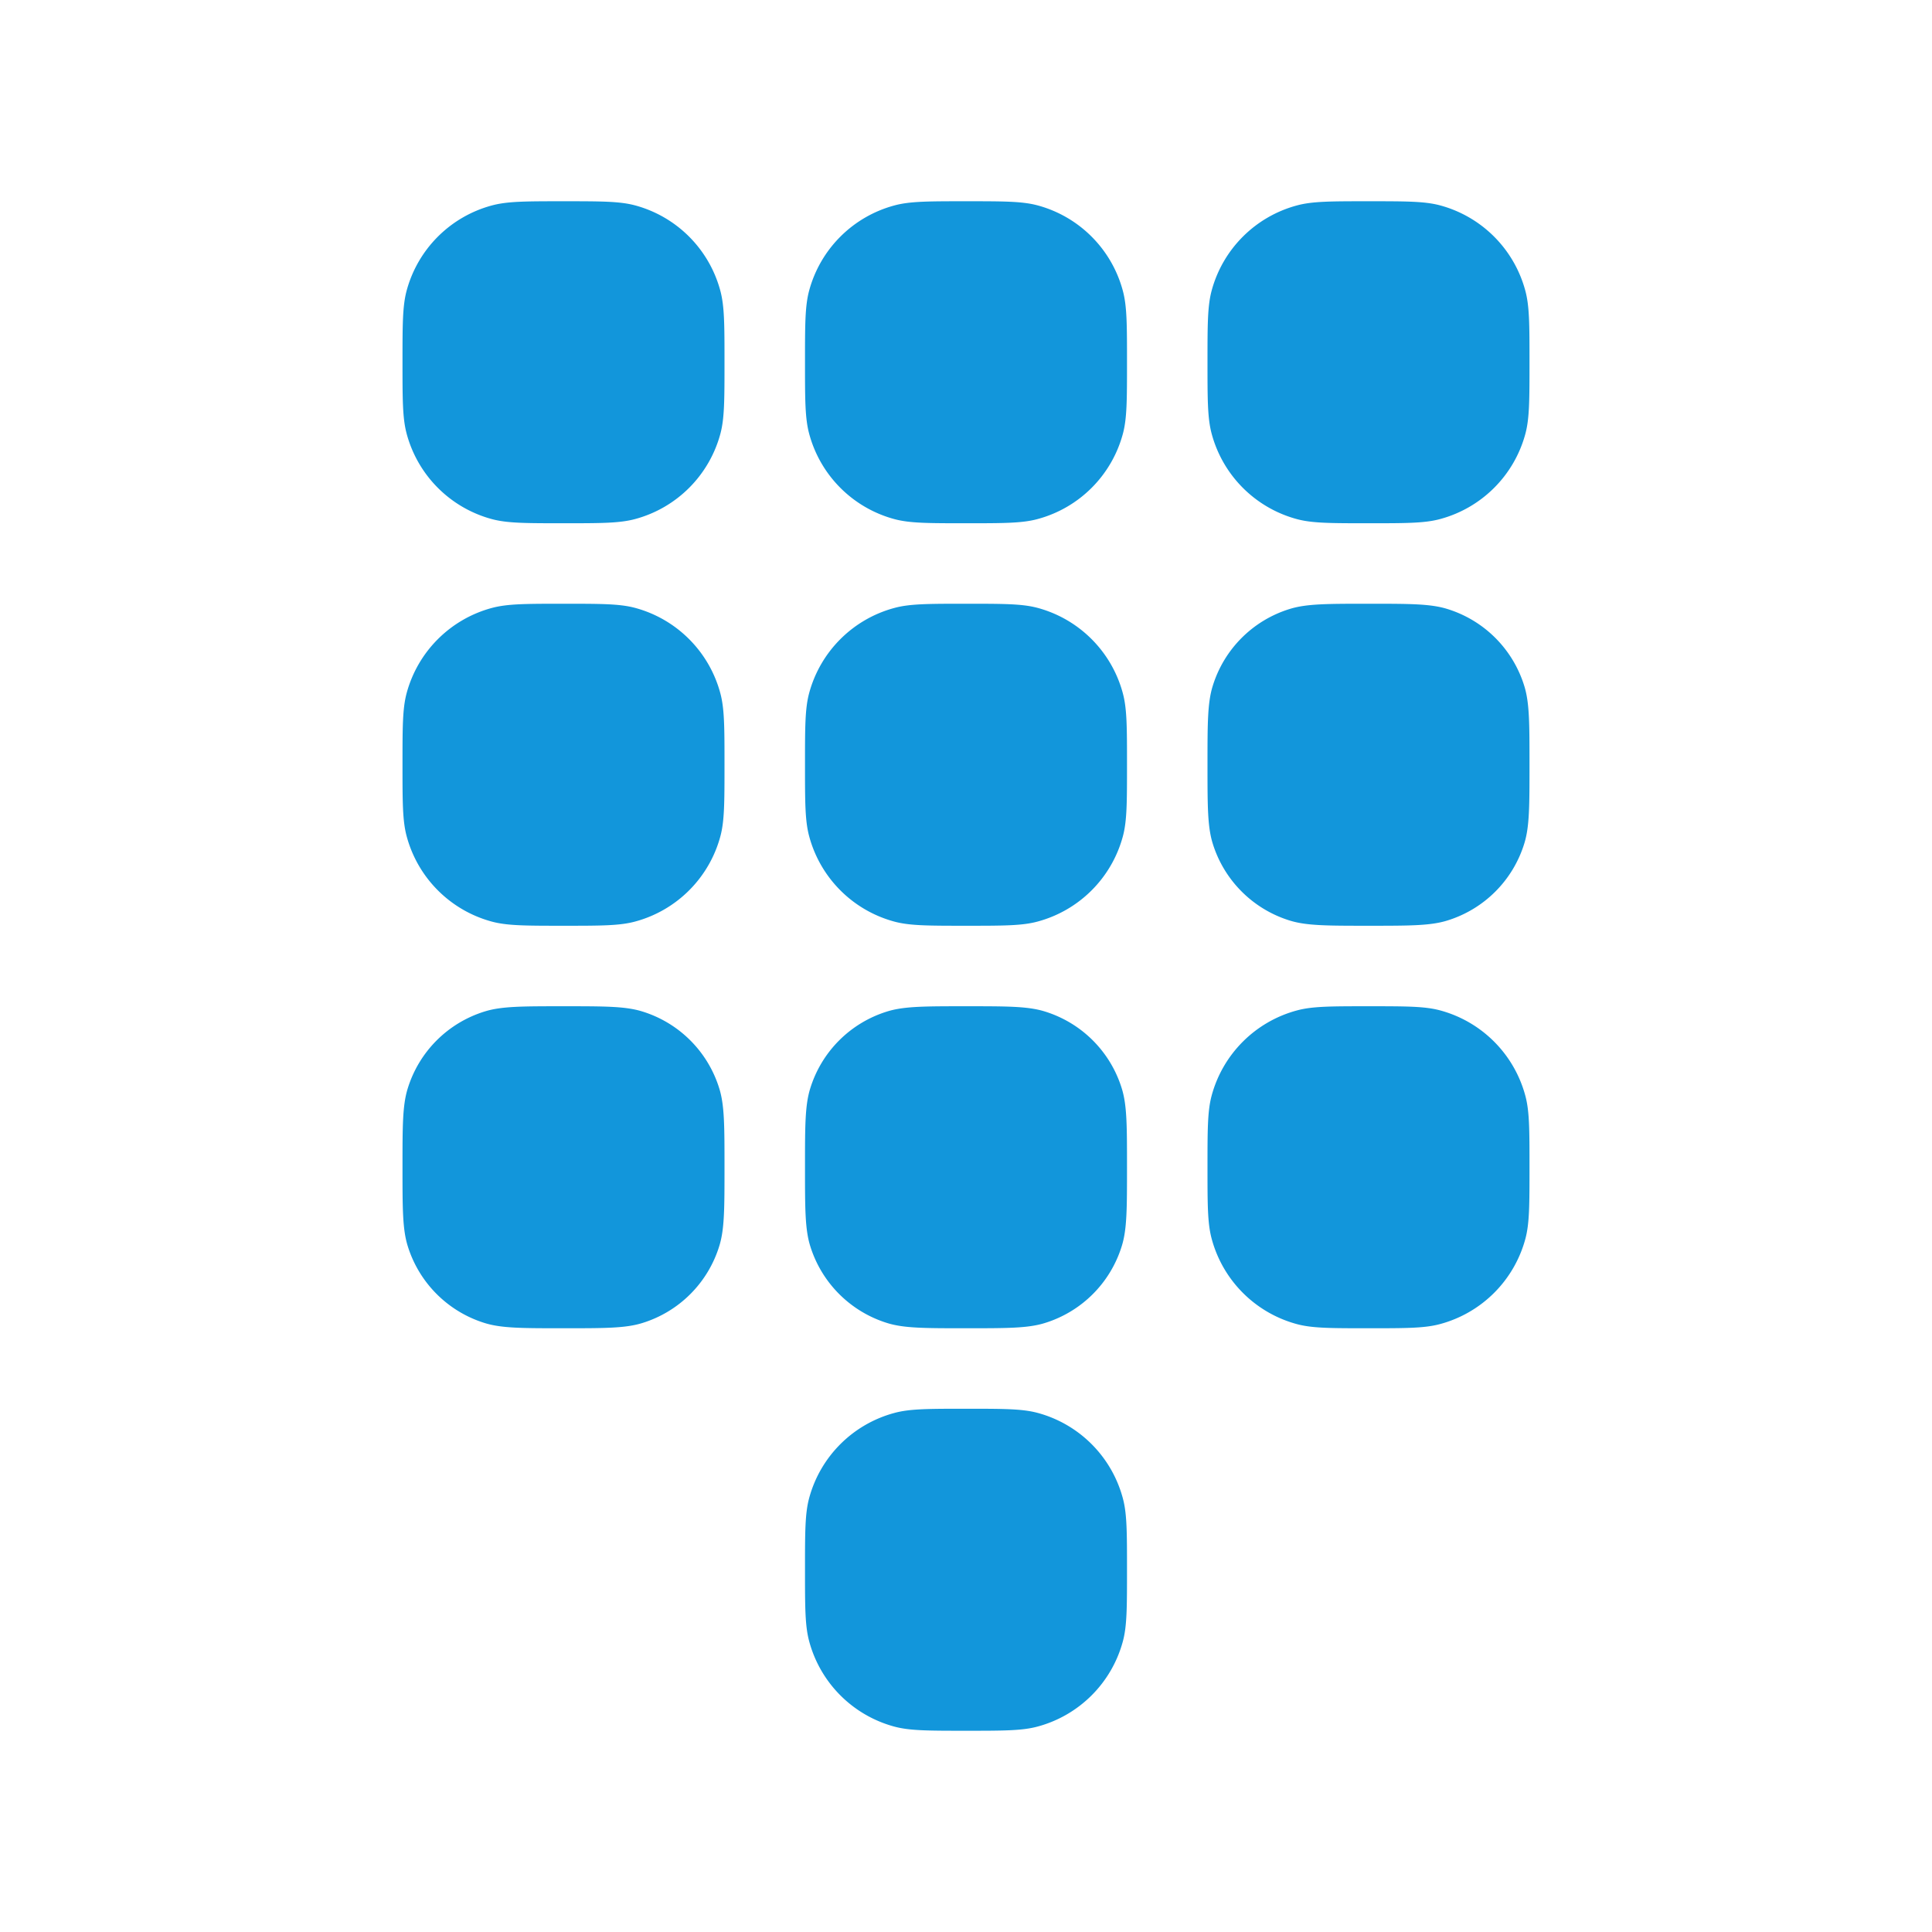 <?xml version="1.0" standalone="no"?><!DOCTYPE svg PUBLIC "-//W3C//DTD SVG 1.1//EN" "http://www.w3.org/Graphics/SVG/1.1/DTD/svg11.dtd"><svg t="1752742091862" class="icon" viewBox="0 0 1024 1024" version="1.1" xmlns="http://www.w3.org/2000/svg" p-id="10613" xmlns:xlink="http://www.w3.org/1999/xlink" width="1024" height="1024"><path d="M213.333 618.667c0-21.845 0-32.768 2.731-41.643 6.016-19.627 21.333-34.944 40.96-40.96 8.875-2.731 19.797-2.731 41.643-2.731s32.768 0 41.643 2.731c19.627 6.016 34.944 21.333 40.96 40.96 2.731 8.875 2.731 19.797 2.731 41.643s0 32.768-2.731 41.643c-6.016 19.627-21.333 34.944-40.96 40.96-8.875 2.731-19.797 2.731-41.643 2.731s-32.768 0-41.643-2.731a61.867 61.867 0 0 1-40.96-40.96C213.333 651.435 213.333 640.512 213.333 618.667zM426.667 618.667c0-21.845 0-32.768 2.731-41.643 6.016-19.627 21.333-34.944 40.96-40.96 8.875-2.731 19.797-2.731 41.643-2.731s32.768 0 41.643 2.731c19.627 6.016 34.944 21.333 40.96 40.96 2.731 8.875 2.731 19.797 2.731 41.643s0 32.768-2.731 41.643c-6.016 19.627-21.333 34.944-40.96 40.96-8.875 2.731-19.797 2.731-41.643 2.731s-32.768 0-41.643-2.731a61.867 61.867 0 0 1-40.96-40.96C426.667 651.435 426.667 640.512 426.667 618.667zM640 405.333c0-21.845 0-32.768 2.731-41.643 6.016-19.627 21.333-34.944 40.96-40.96 8.875-2.731 19.797-2.731 41.643-2.731s32.768 0 41.643 2.731c19.627 6.016 34.944 21.333 40.96 40.96 2.731 8.875 2.731 19.797 2.731 41.643s0 32.768-2.731 41.643c-6.016 19.627-21.333 34.944-40.96 40.96-8.875 2.731-19.797 2.731-41.643 2.731s-32.768 0-41.643-2.731a61.867 61.867 0 0 1-40.96-40.96C640 438.101 640 427.179 640 405.333z" p-id="10614" fill="#1296db"></path><path d="M426.667 832c0-19.84 0-29.781 2.176-37.888a64 64 0 0 1 45.227-45.227c8.149-2.219 18.091-2.219 37.931-2.219s29.739 0 37.888 2.176a64 64 0 0 1 45.227 45.227c2.219 8.149 2.219 18.091 2.219 37.931s0 29.781-2.176 37.888a64 64 0 0 1-45.227 45.227c-8.149 2.219-18.091 2.219-37.931 2.219s-29.739 0-37.888-2.176a64 64 0 0 1-45.227-45.227C426.667 861.739 426.667 851.797 426.667 832zM213.333 405.333c0-19.84 0-29.739 2.176-37.888a64 64 0 0 1 45.227-45.227C268.971 320 278.869 320 298.667 320s29.739 0 37.888 2.176a64 64 0 0 1 45.227 45.227C384 375.637 384 385.536 384 405.333s0 29.739-2.176 37.888a64 64 0 0 1-45.227 45.227c-8.192 2.219-18.091 2.219-37.931 2.219s-29.739 0-37.888-2.176a64 64 0 0 1-45.227-45.227C213.333 435.072 213.333 425.131 213.333 405.333zM213.333 192c0-19.84 0-29.739 2.176-37.888a64 64 0 0 1 45.227-45.227C268.971 106.667 278.869 106.667 298.667 106.667s29.739 0 37.888 2.176a64 64 0 0 1 45.227 45.227C384 162.304 384 172.203 384 192s0 29.739-2.176 37.888a64 64 0 0 1-45.227 45.227C328.363 277.333 318.464 277.333 298.667 277.333s-29.739 0-37.888-2.176a64 64 0 0 1-45.227-45.227C213.333 221.696 213.333 211.797 213.333 192zM426.667 405.333c0-19.84 0-29.739 2.176-37.888a64 64 0 0 1 45.227-45.227c8.149-2.219 18.091-2.219 37.931-2.219s29.739 0 37.888 2.176a64 64 0 0 1 45.227 45.227c2.219 8.192 2.219 18.091 2.219 37.931s0 29.739-2.176 37.888a64 64 0 0 1-45.227 45.227c-8.149 2.219-18.091 2.219-37.931 2.219s-29.739 0-37.888-2.176a64 64 0 0 1-45.227-45.227C426.667 435.072 426.667 425.131 426.667 405.333zM426.667 192c0-19.84 0-29.739 2.176-37.888a64 64 0 0 1 45.227-45.227c8.149-2.219 18.091-2.219 37.931-2.219s29.739 0 37.888 2.176a64 64 0 0 1 45.227 45.227c2.219 8.192 2.219 18.091 2.219 37.931s0 29.739-2.176 37.888a64 64 0 0 1-45.227 45.227c-8.149 2.219-18.091 2.219-37.931 2.219s-29.739 0-37.888-2.176a64 64 0 0 1-45.227-45.227C426.667 221.696 426.667 211.797 426.667 192zM640 618.667c0-19.84 0-29.739 2.176-37.888a64 64 0 0 1 45.227-45.227c8.149-2.219 18.091-2.219 37.931-2.219s29.781 0 37.888 2.176a64 64 0 0 1 45.227 45.227c2.219 8.149 2.219 18.091 2.219 37.931s0 29.739-2.176 37.888a64 64 0 0 1-45.227 45.227c-8.149 2.219-18.091 2.219-37.931 2.219s-29.781 0-37.888-2.176a64 64 0 0 1-45.227-45.227C640 648.405 640 638.464 640 618.667zM640 192c0-19.84 0-29.739 2.176-37.888a64 64 0 0 1 45.227-45.227c8.149-2.219 18.091-2.219 37.931-2.219s29.781 0 37.888 2.176a64 64 0 0 1 45.227 45.227c2.219 8.192 2.219 18.091 2.219 37.931s0 29.739-2.176 37.888a64 64 0 0 1-45.227 45.227c-8.149 2.219-18.091 2.219-37.931 2.219s-29.781 0-37.888-2.176a64 64 0 0 1-45.227-45.227C640 221.696 640 211.797 640 192z" p-id="10615" fill="#1296db"></path></svg>